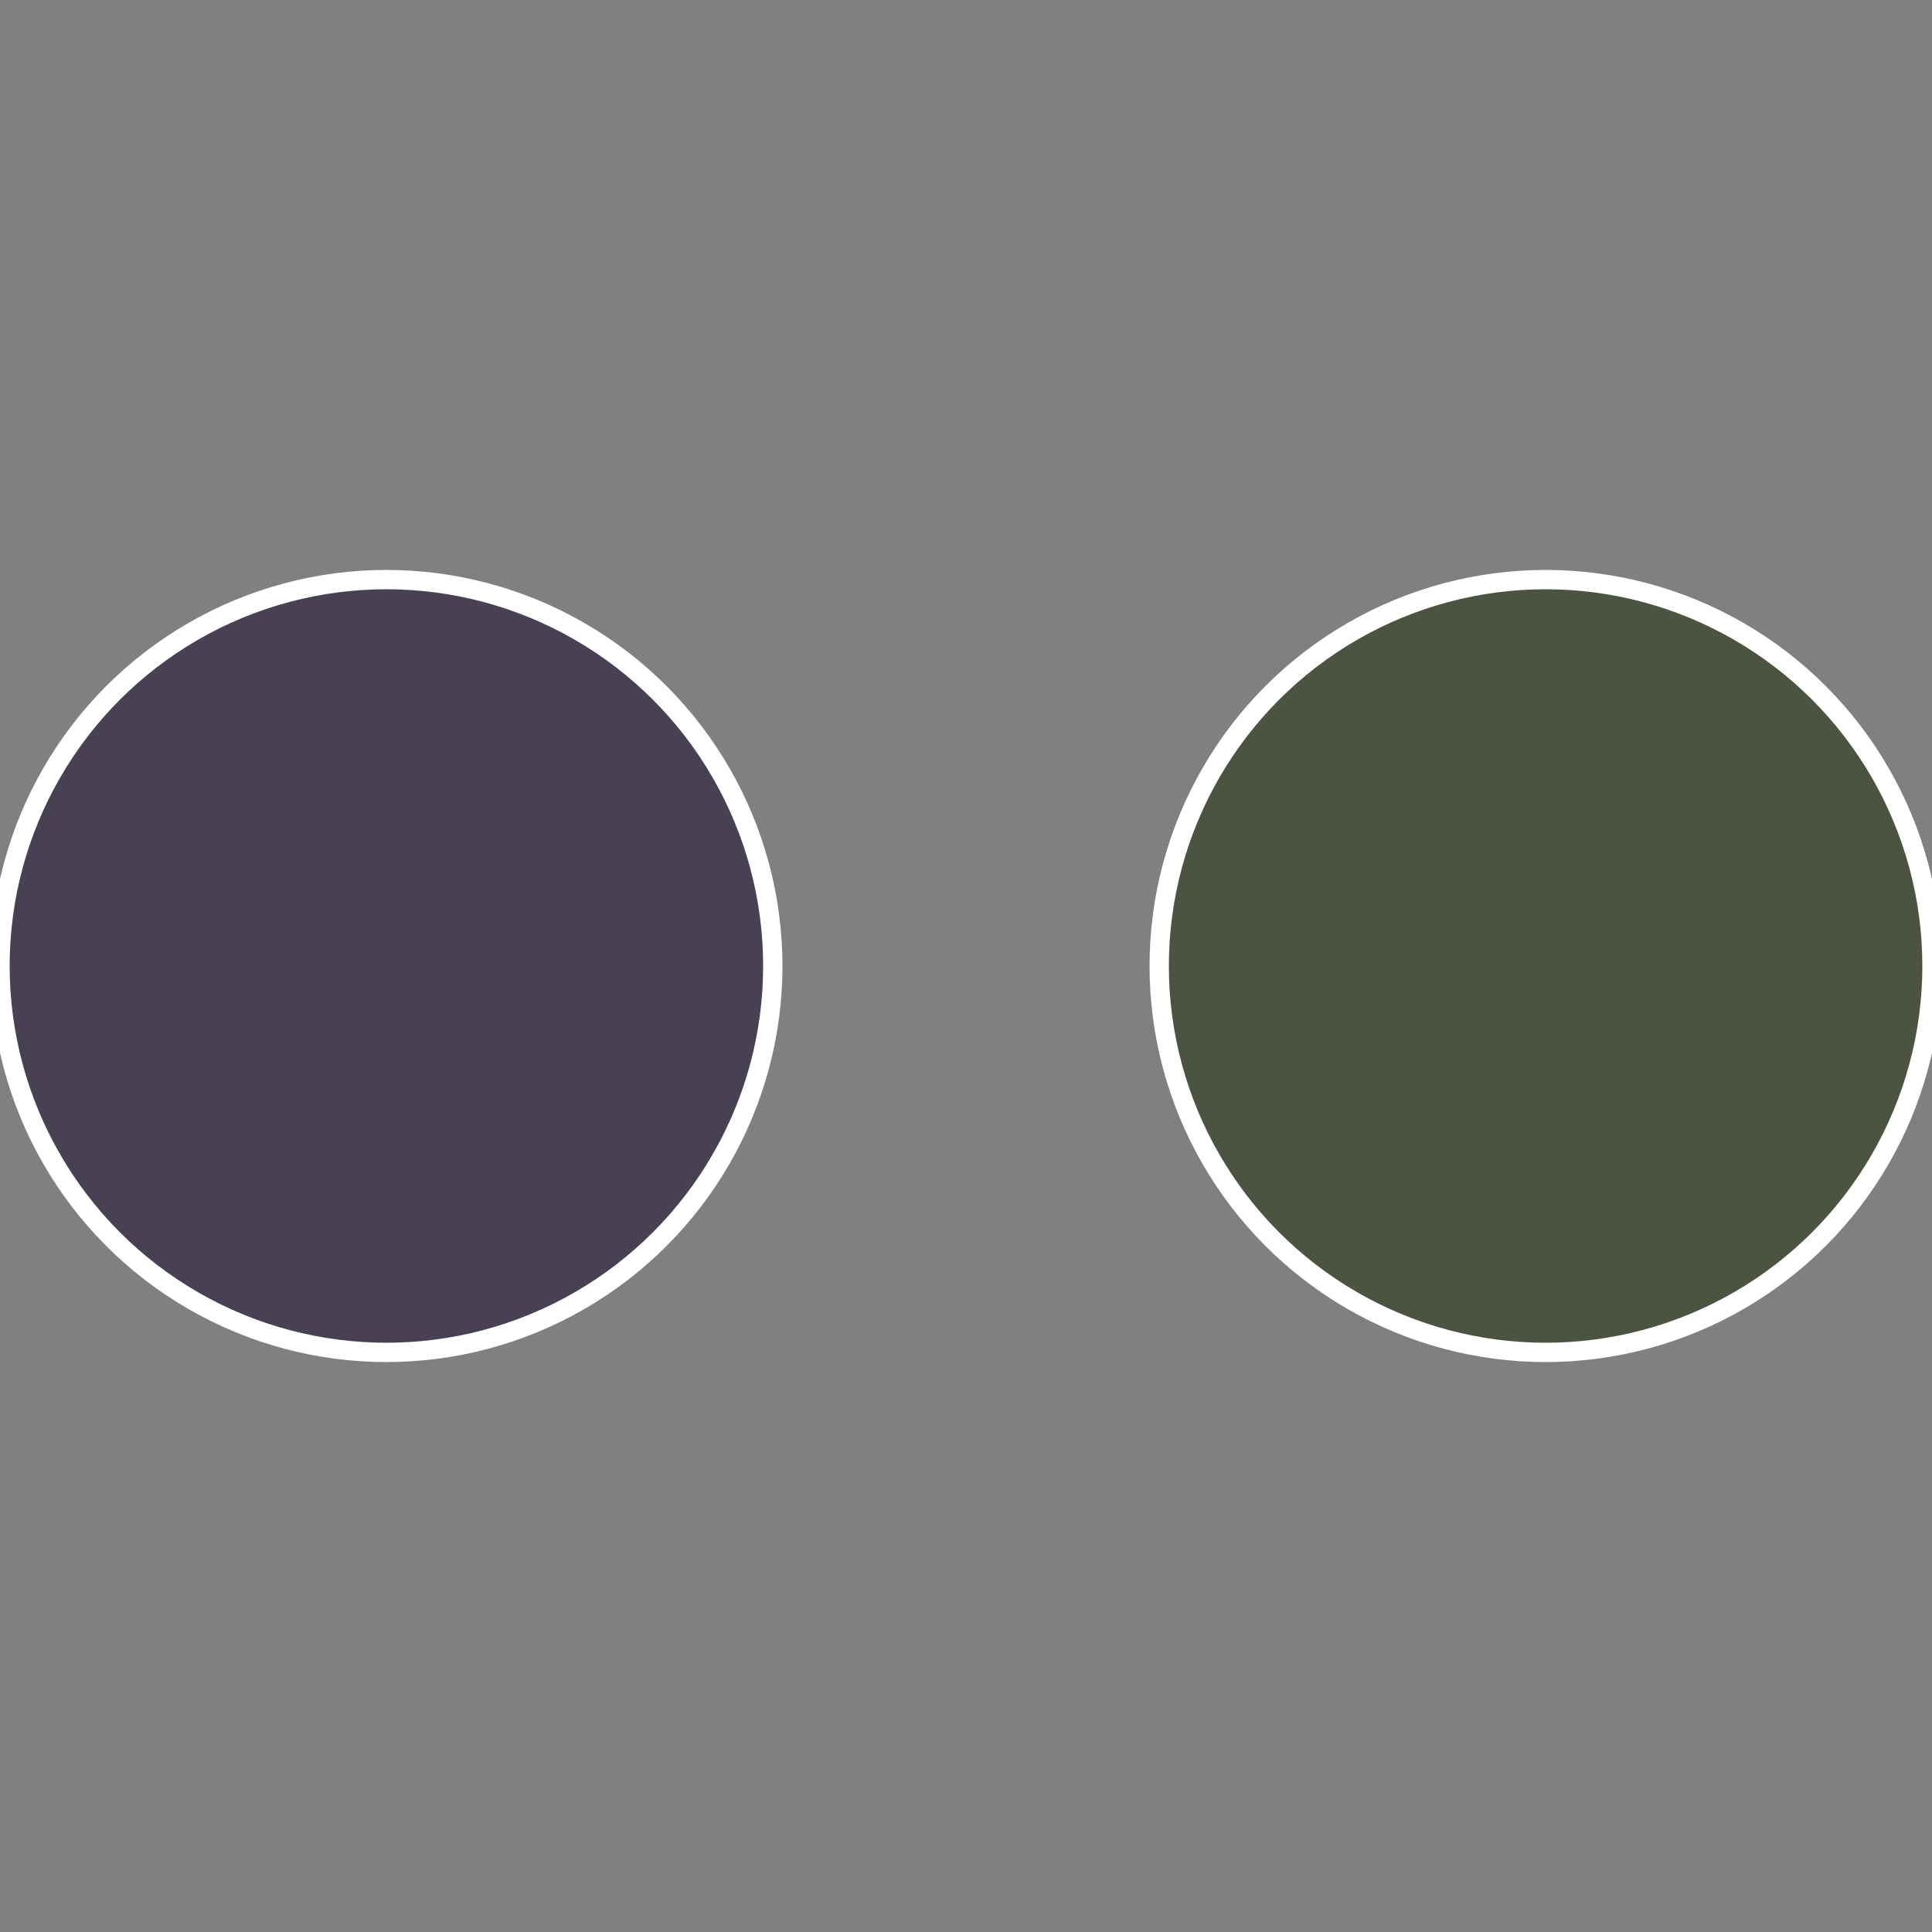 <?xml version="1.0" standalone="no"?>
<svg width="500" height="500" viewBox="-1 -1 2 2" xmlns="http://www.w3.org/2000/svg">
 
                <rect x="-1" y="-1" width="2" height="2" fill="#808080" stroke="none"/>
 
                <circle cx="0.6" cy="0" r="0.4" fill="#4c5341" stroke="#fff" stroke-width="1%" />
             
                <circle cx="-0.6" cy="7.3478807948841E-17" r="0.4" fill="#484153" stroke="#fff" stroke-width="1%" />
            </svg>
